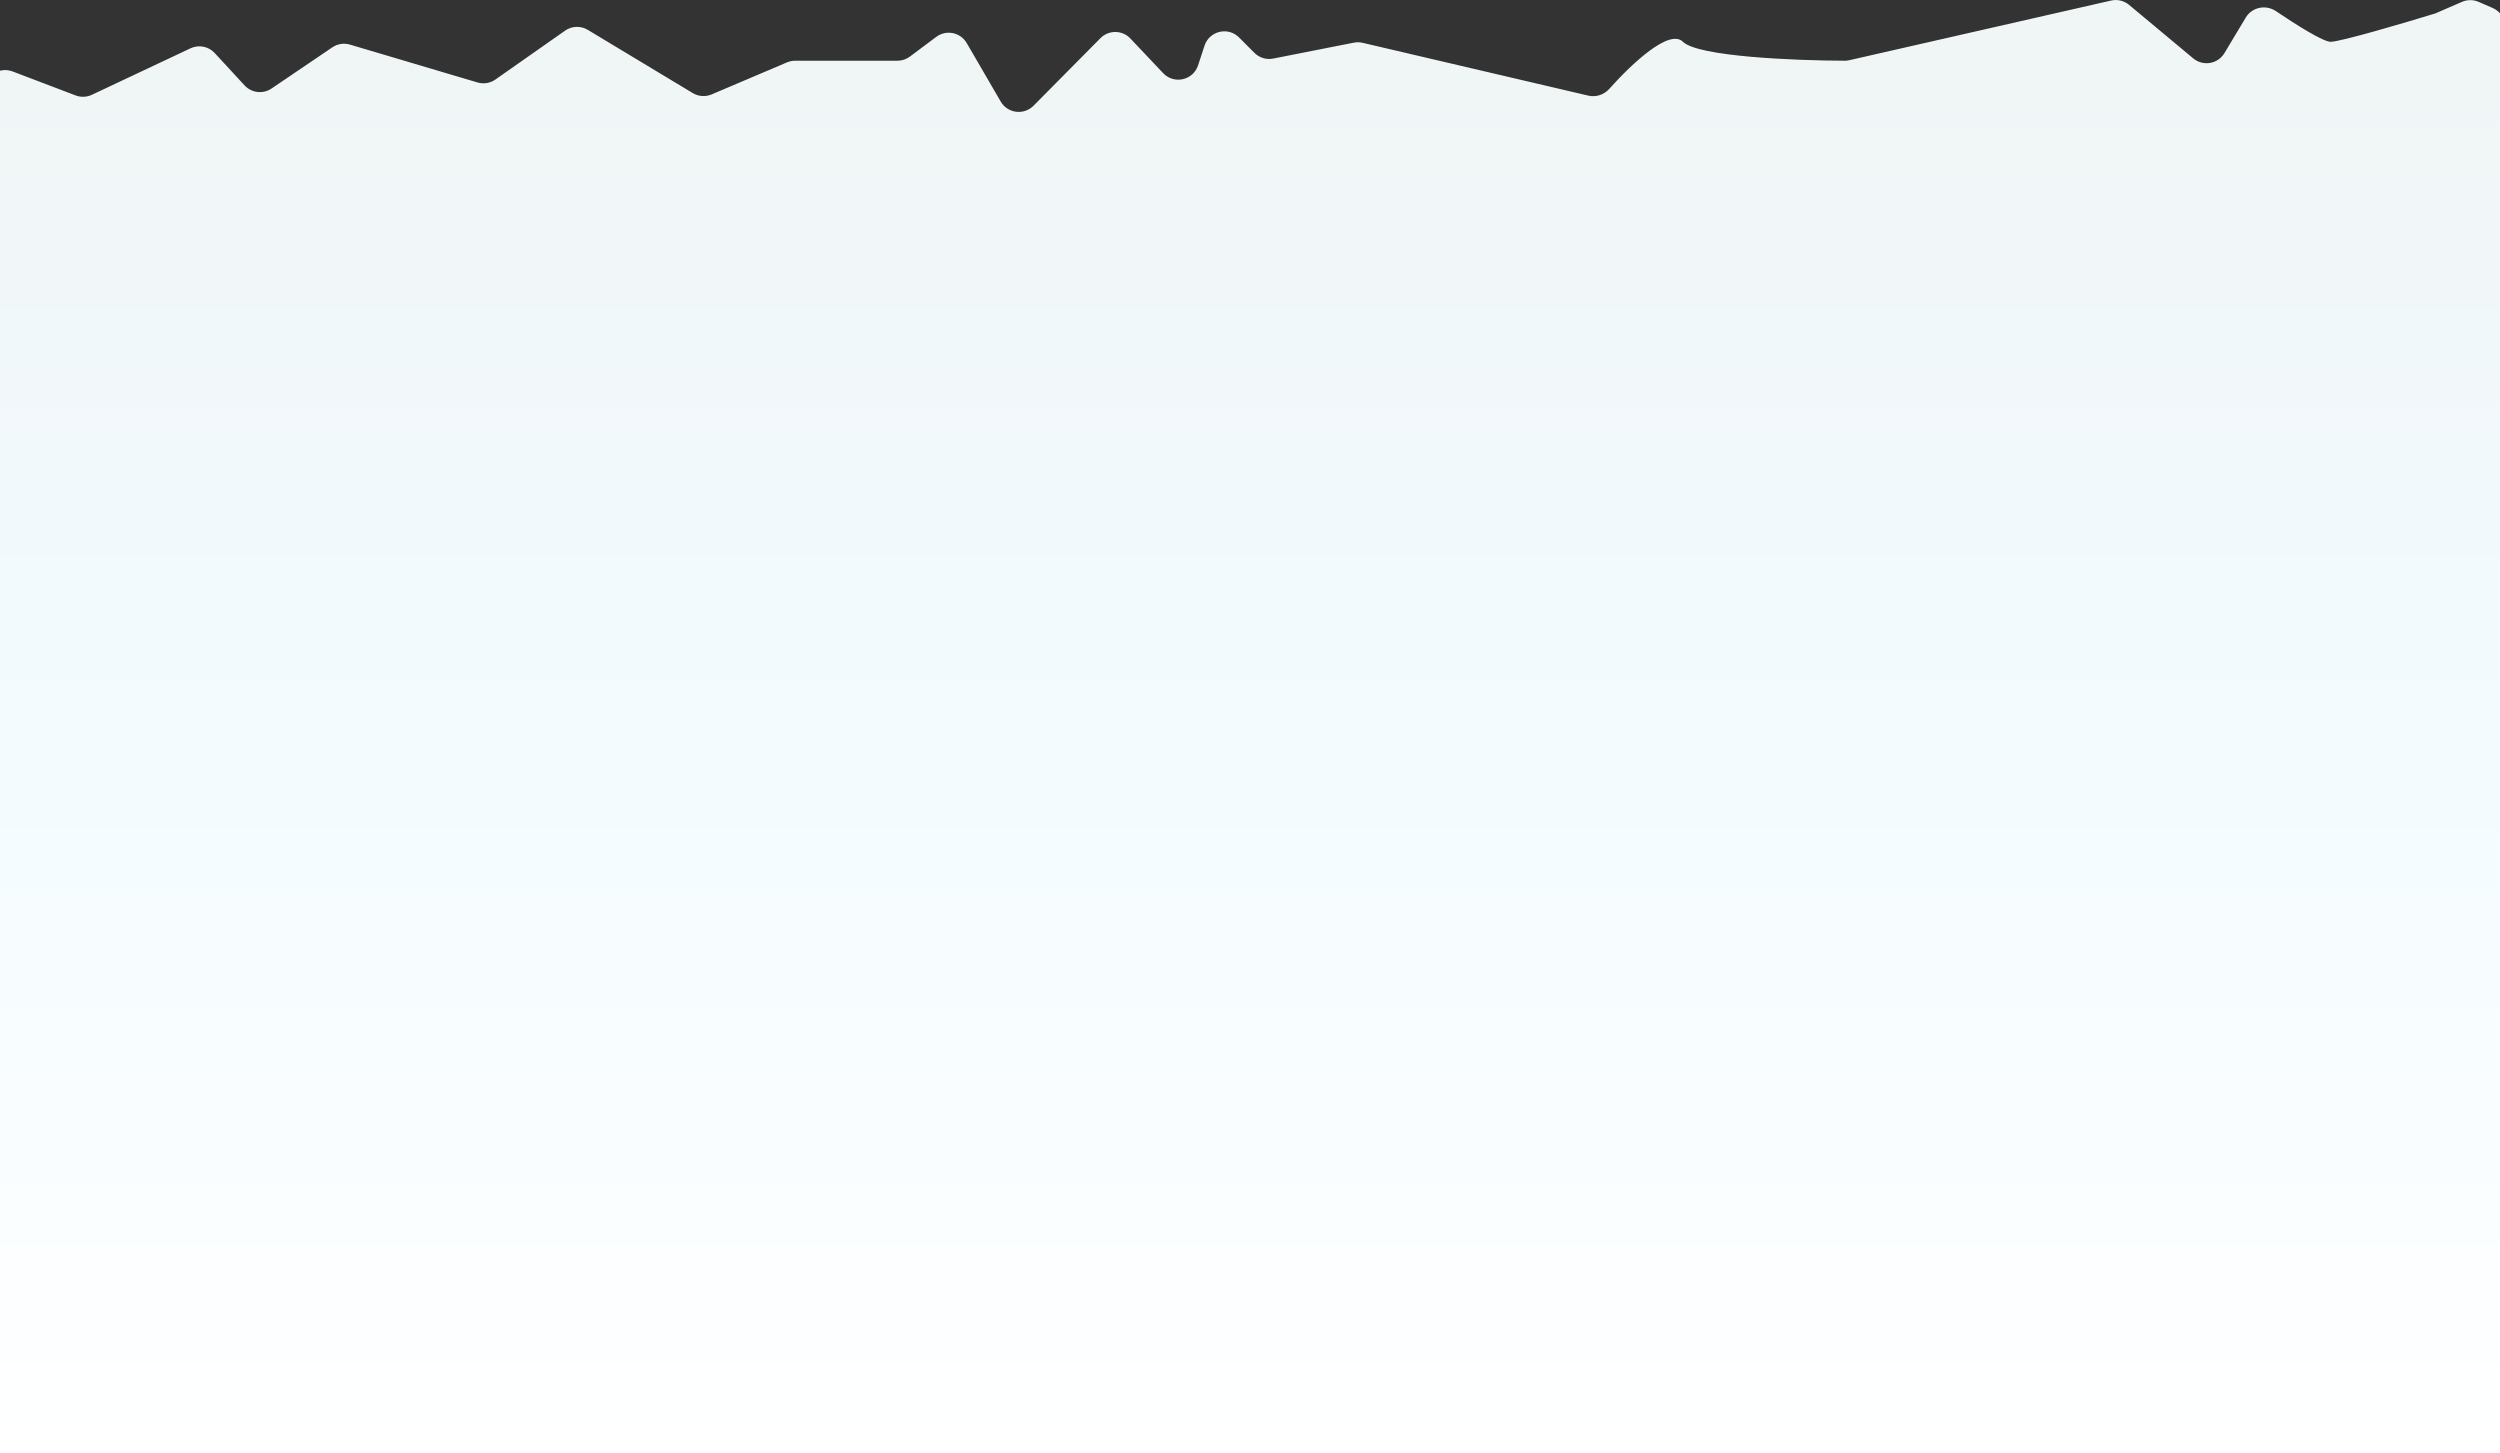 <svg xmlns="http://www.w3.org/2000/svg" fill="none" viewBox="0 0 1440 837" height="837" width="1440">
<rect x="0" y="0" width="1440" height="837" fill="#333333" stroke="none"/>
<path fill="url(#paint0_linear_295_184)" d="M43.547 54.963L7.266 41.162C-0.587 38.175 -9 43.975 -9 52.378V837H1443V15.597C1443 10.815 1440.16 6.49 1435.77 4.588L1427.66 1.07C1424.62 -0.25 1421.16 -0.25 1418.11 1.07L1402.78 7.721C1385.01 13.172 1348.08 24.073 1342.45 24.073C1338.21 24.073 1323.11 14.63 1310.89 6.39C1305.09 2.477 1297.14 4.134 1293.54 10.138L1281.28 30.58C1277.49 36.898 1268.96 38.343 1263.3 33.626L1226.34 2.804C1223.47 0.407 1219.64 -0.512 1215.99 0.32L1065.23 34.674C1064.35 34.874 1063.48 34.975 1062.58 34.973C1034.29 34.904 978.101 32.657 969.391 24.073C961.592 16.387 940.201 36.363 926.974 51.163C923.944 54.553 919.332 56.122 914.904 55.086L784.878 24.662C783.218 24.274 781.495 24.244 779.823 24.573L733.35 33.734C729.417 34.509 725.357 33.269 722.528 30.429L713.713 21.581C707.392 15.236 696.6 17.8 693.809 26.31L690.096 37.631C687.262 46.272 676.222 48.743 669.974 42.136L651.108 22.181C646.449 17.254 638.636 17.162 633.864 21.98L595.299 60.905C589.739 66.518 580.365 65.318 576.398 58.486L556.849 24.826C553.244 18.62 545.034 16.944 539.286 21.242L524.115 32.585C522.041 34.136 519.52 34.974 516.93 34.974H458.005C456.391 34.974 454.794 35.3 453.31 35.931L409.915 54.38C406.374 55.886 402.325 55.601 399.029 53.616L338.568 17.201C334.501 14.751 329.372 14.93 325.485 17.656L285.343 45.816C282.344 47.92 278.548 48.538 275.037 47.496L201.575 25.689C198.128 24.666 194.405 25.242 191.429 27.259L156.414 50.984C151.499 54.314 144.887 53.55 140.862 49.186L123.669 30.546C120.116 26.694 114.473 25.593 109.732 27.828L52.93 54.602C49.982 55.992 46.594 56.122 43.547 54.963Z"></path>
<defs>
<linearGradient gradientUnits="userSpaceOnUse" y2="837" x2="717" y1="-1" x1="717" id="paint0_linear_295_184">
<stop stop-color="#F0F5F5"></stop>
<stop stop-color="#F3FBFF" offset="0.51"></stop>
<stop stop-color="white" offset="1"></stop>
</linearGradient>
</defs>
</svg>
